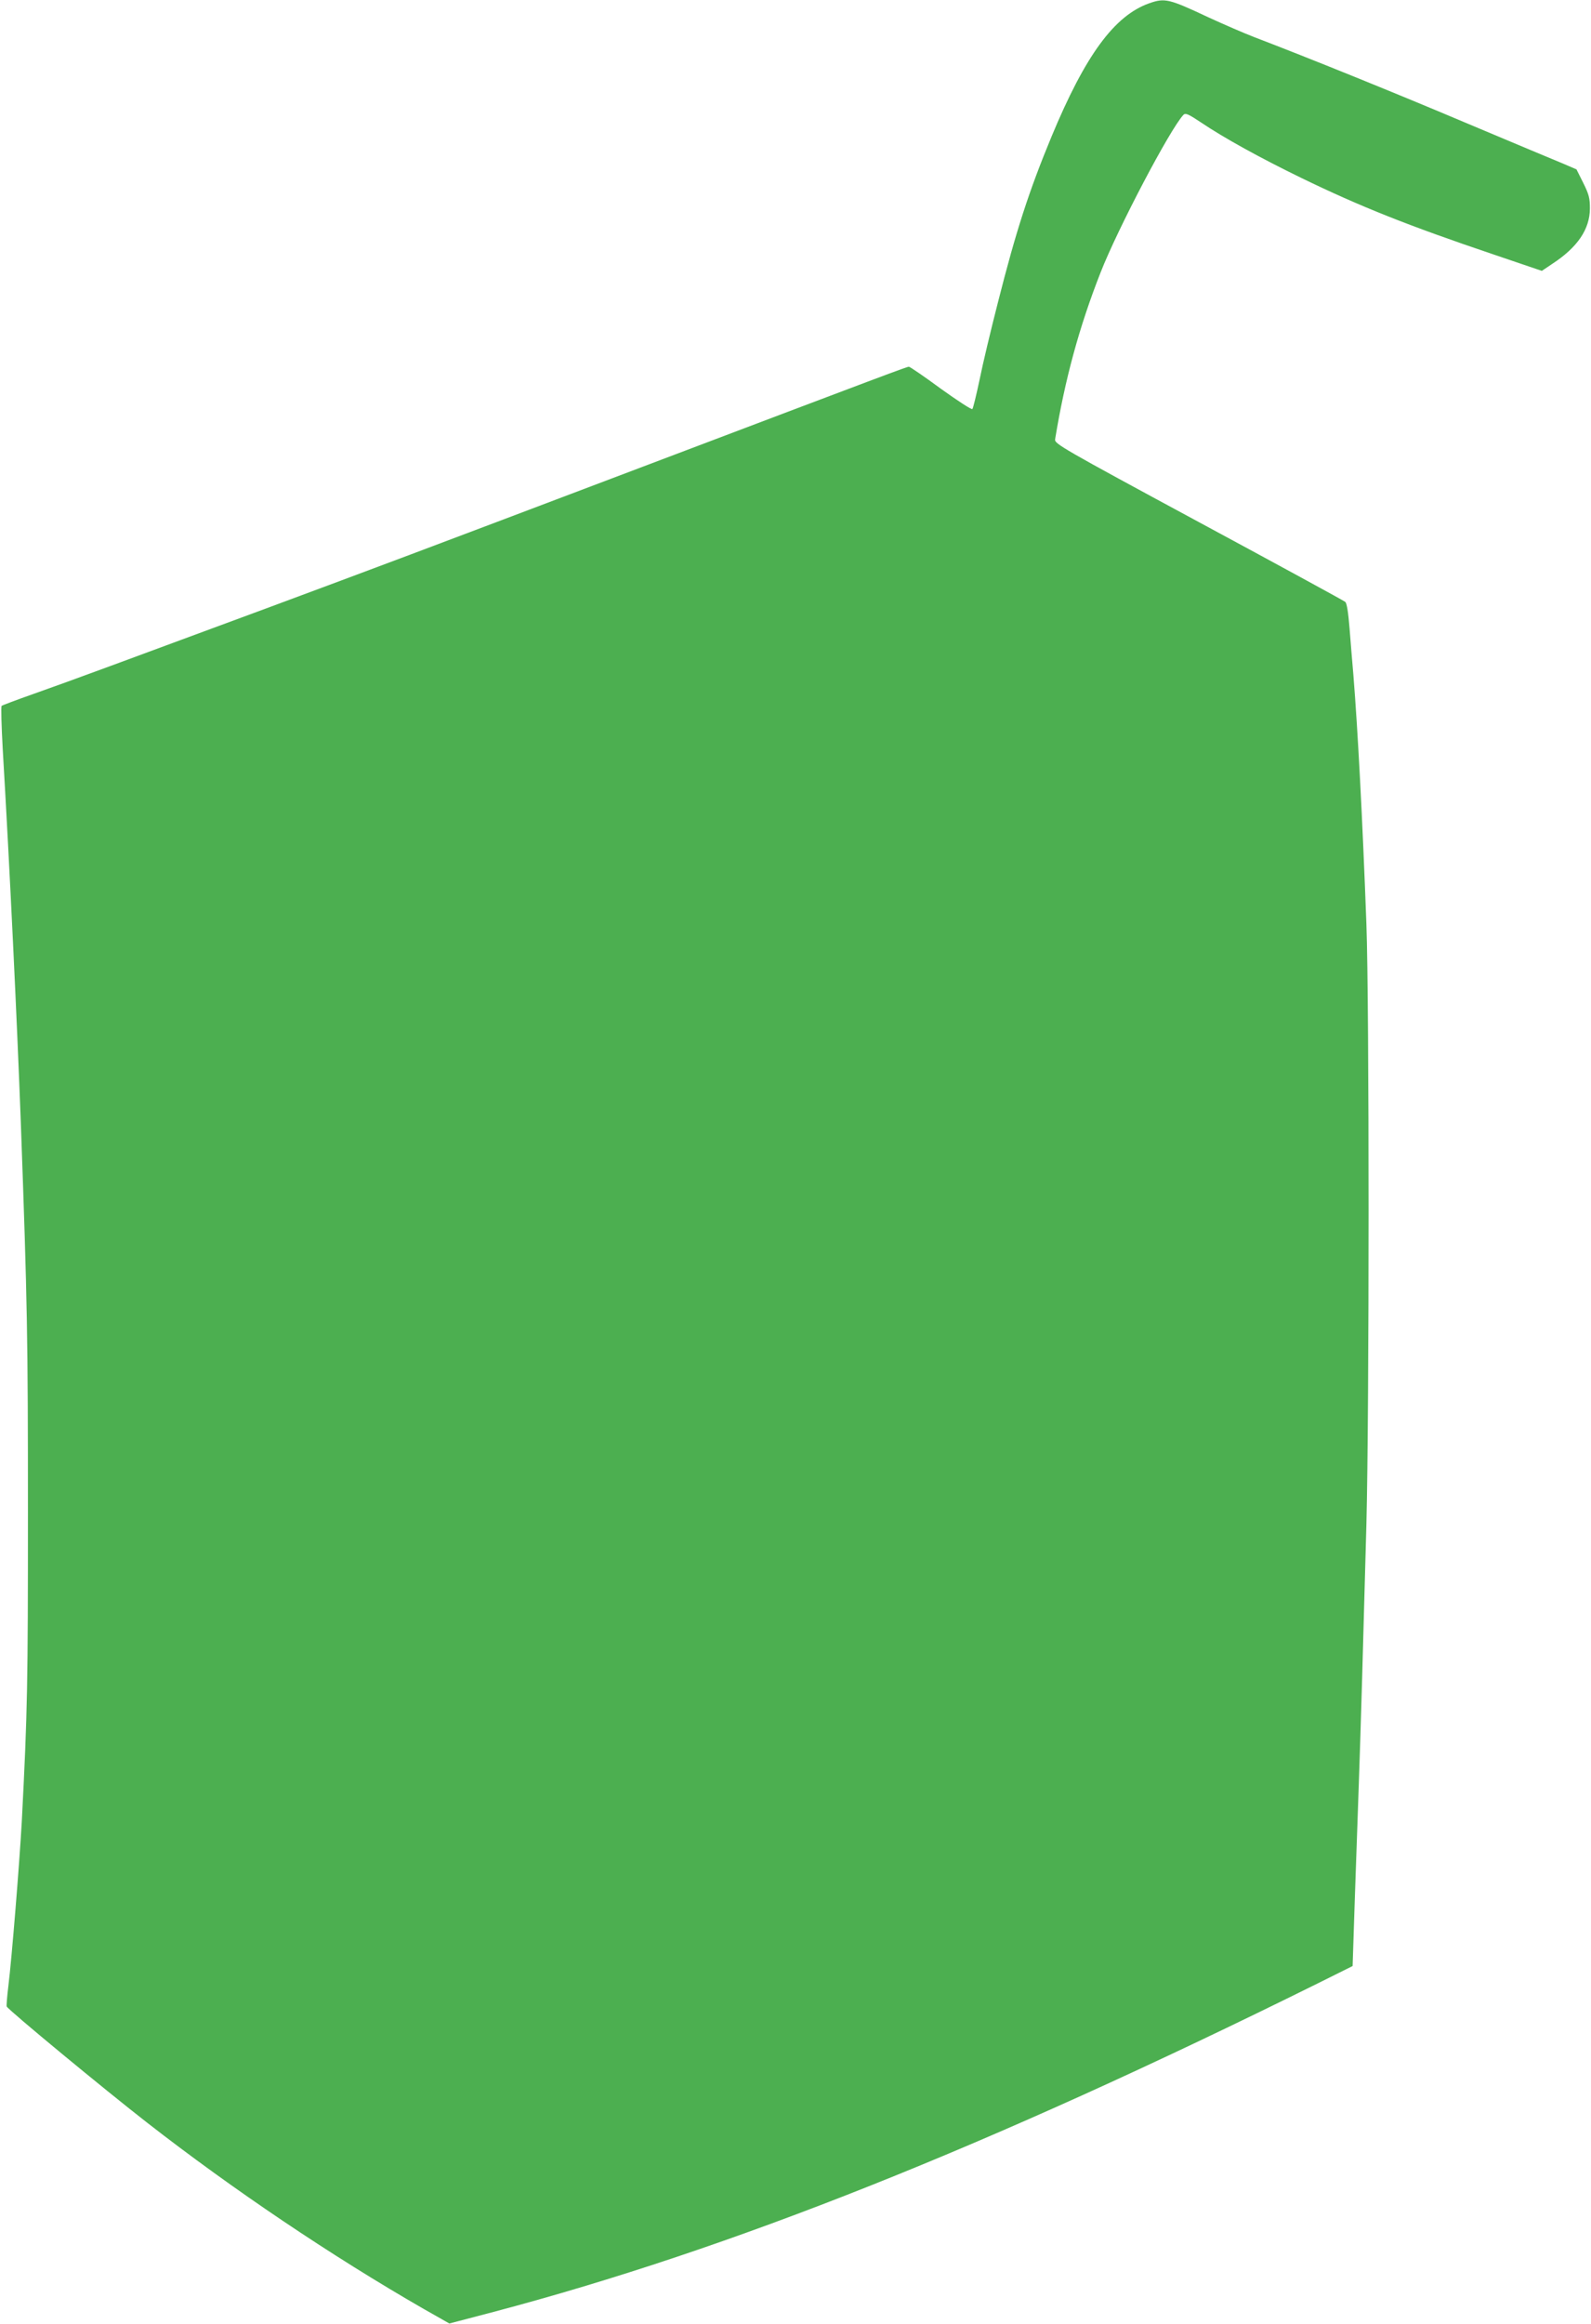 <?xml version="1.0" standalone="no"?>
<!DOCTYPE svg PUBLIC "-//W3C//DTD SVG 20010904//EN"
 "http://www.w3.org/TR/2001/REC-SVG-20010904/DTD/svg10.dtd">
<svg version="1.0" xmlns="http://www.w3.org/2000/svg"
 width="877pt" height="1280pt" viewBox="0 0 877 1280"
 preserveAspectRatio="xMidYMid meet">
<g transform="translate(0,1280) scale(0.1,-0.1)"
fill="#4caf50" stroke="none">
<path d="M6335 12782 c-192 -68 -352 -285 -539 -735 -124 -299 -196 -521 -295
-912 -38 -148 -84 -340 -101 -425 -18 -85 -36 -159 -40 -163 -4 -5 -82 46
-174 112 -91 67 -170 121 -176 121 -11 0 -107 -36 -1465 -550 -1260 -477
-1455 -550 -2080 -782 -762 -282 -1084 -401 -1280 -470 -94 -33 -173 -63 -176
-66 -4 -4 -1 -110 6 -237 39 -659 79 -1500 100 -2065 36 -996 39 -1182 39
-2135 0 -949 -2 -1094 -34 -1710 -13 -232 -55 -752 -74 -905 -7 -58 -11 -108
-9 -112 11 -21 539 -457 773 -639 474 -369 1018 -735 1526 -1027 l141 -80 244
64 c1309 346 2724 909 4540 1808 l195 97 12 367 c7 202 17 486 22 632 11 312
25 798 42 1435 16 628 16 2869 0 3305 -22 591 -47 1063 -72 1375 -6 66 -15
181 -21 255 -7 87 -15 139 -24 145 -7 6 -370 204 -808 440 -758 409 -795 431
-791 455 54 330 133 620 251 920 94 240 384 792 457 868 11 11 28 3 97 -43
126 -85 326 -195 552 -305 325 -158 593 -264 1058 -421 l268 -91 58 39 c139
91 206 190 207 304 0 57 -5 78 -37 142 l-37 74 -72 31 c-40 16 -275 115 -523
219 -399 169 -889 367 -1180 478 -55 21 -170 71 -255 110 -217 102 -239 107
-325 77z"/>
</g>
</svg>
